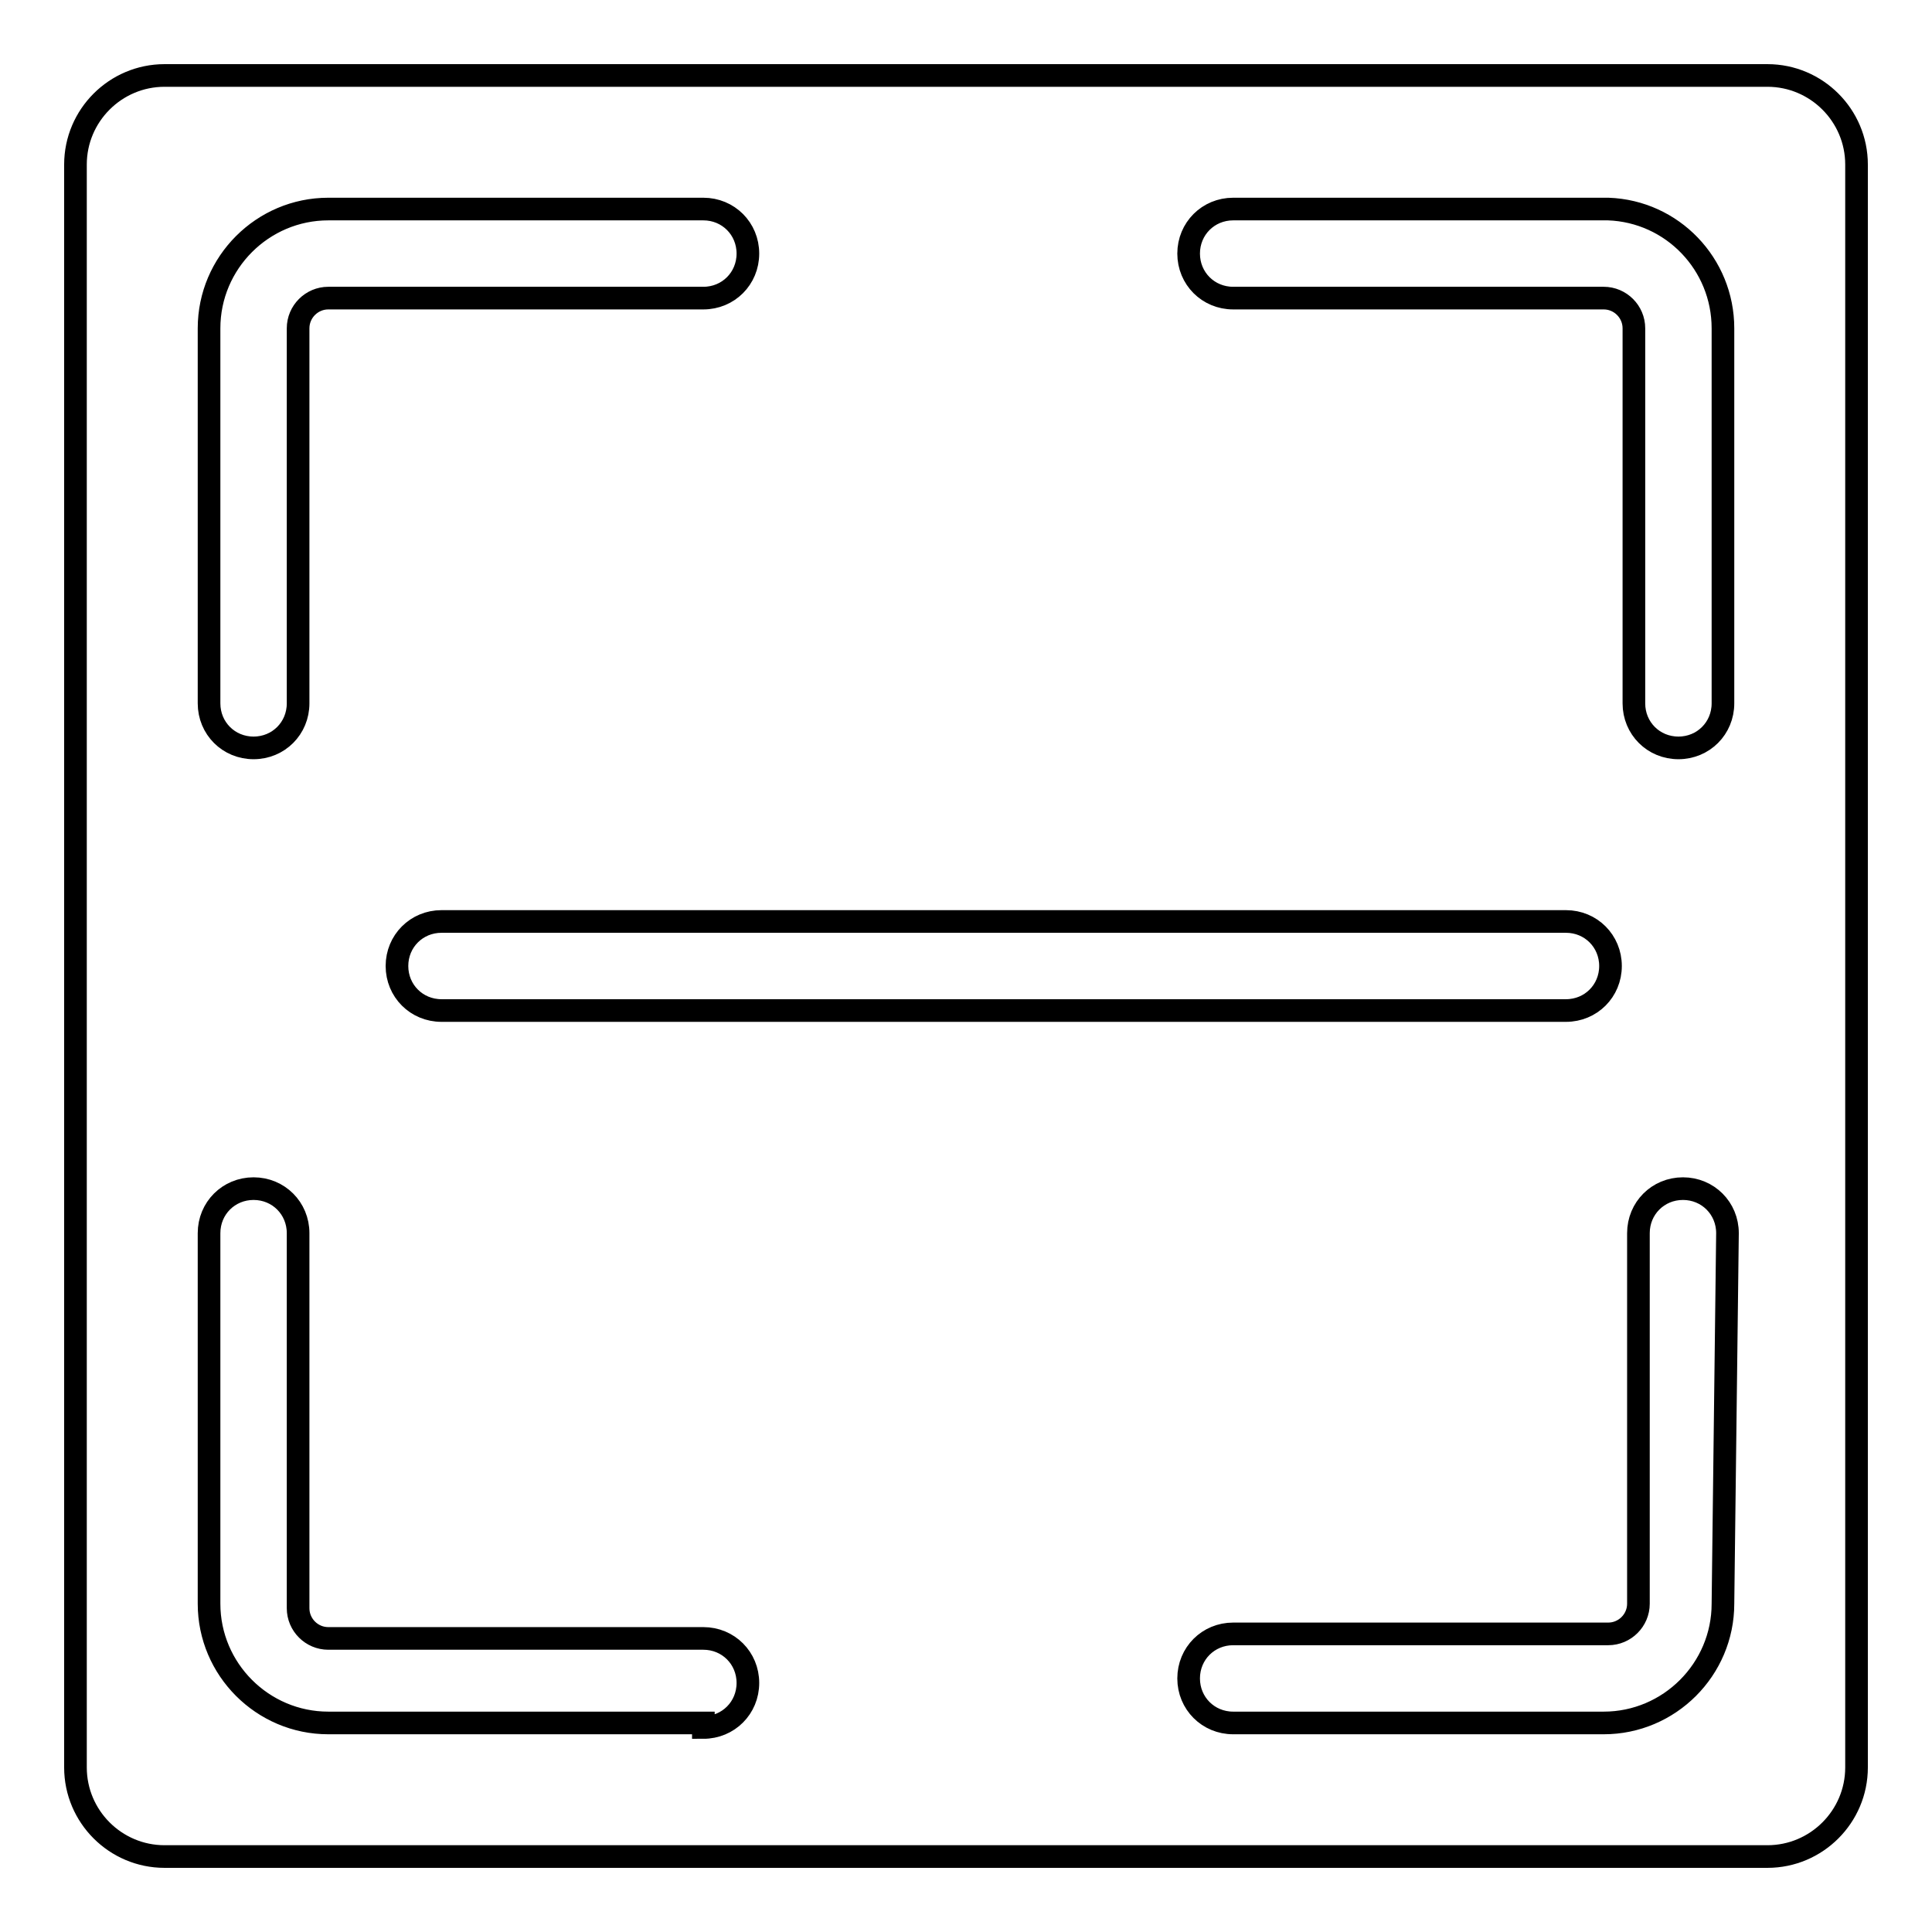 <?xml version="1.0" encoding="utf-8"?>
<!-- Svg Vector Icons : http://www.onlinewebfonts.com/icon -->
<!DOCTYPE svg PUBLIC "-//W3C//DTD SVG 1.1//EN" "http://www.w3.org/Graphics/SVG/1.1/DTD/svg11.dtd">
<svg version="1.1" xmlns="http://www.w3.org/2000/svg" xmlns:xlink="http://www.w3.org/1999/xlink" x="0px" y="0px" viewBox="0 0 256 256" enable-background="new 0 0 256 256" xml:space="preserve">
<g> <path stroke-width="3" fill-opacity="0" stroke="#000000"  d="M10,21.8v212.4c0,6.5,5.3,11.8,11.8,11.8l0,0h212.4c6.5,0,11.8-5.3,11.8-11.8l0,0V21.8 c0-6.5-5.3-11.8-11.8-11.8l0,0H21.8C15.3,10,10,15.3,10,21.8L10,21.8z M27.7,43.5c0-8.7,7.1-15.8,15.8-15.8l0,0h49.7 c3.3,0,5.9,2.6,5.9,5.9c0,3.3-2.6,5.9-5.9,5.9l0,0H43.5c-2.2,0-4,1.8-4,4l0,0v49.7c0,3.3-2.6,5.9-5.9,5.9c-3.3,0-5.9-2.6-5.9-5.9 l0,0V43.5z M207.5,122.1c3.3,0,5.9,2.6,5.9,5.9c0,3.3-2.6,5.9-5.9,5.9l0,0h-149c-3.3,0-5.9-2.6-5.9-5.9c0-3.3,2.6-5.9,5.9-5.9 c0,0,0,0,0,0H207.5z M93.2,228.3H43.5c-8.7,0-15.8-7.1-15.8-15.8v-49.1c0-3.3,2.6-5.9,5.9-5.9c3.3,0,5.9,2.6,5.9,5.9v49.7 c0,2.2,1.8,4,4,4h49.7c3.3,0,5.9,2.6,5.9,5.9s-2.6,5.9-5.9,5.9l0,0V228.3z M228.3,212.5c0,8.7-7.1,15.8-15.8,15.8l0,0h-49.1 c-3.3,0-5.9-2.6-5.9-5.9s2.6-5.9,5.9-5.9h49.7c2.2,0,4-1.8,4-4v-49.1c0-3.3,2.6-5.9,5.9-5.9s5.9,2.6,5.9,5.9L228.3,212.5z  M228.3,93.2c0,3.3-2.6,5.9-5.9,5.9s-5.9-2.6-5.9-5.9l0,0V43.5c0-2.2-1.8-4-4-4h-49.1c-3.3,0-5.9-2.6-5.9-5.9 c0-3.3,2.6-5.9,5.9-5.9h49.7c8.5,0.3,15.2,7.3,15.2,15.8V93.2z"/></g>
</svg>